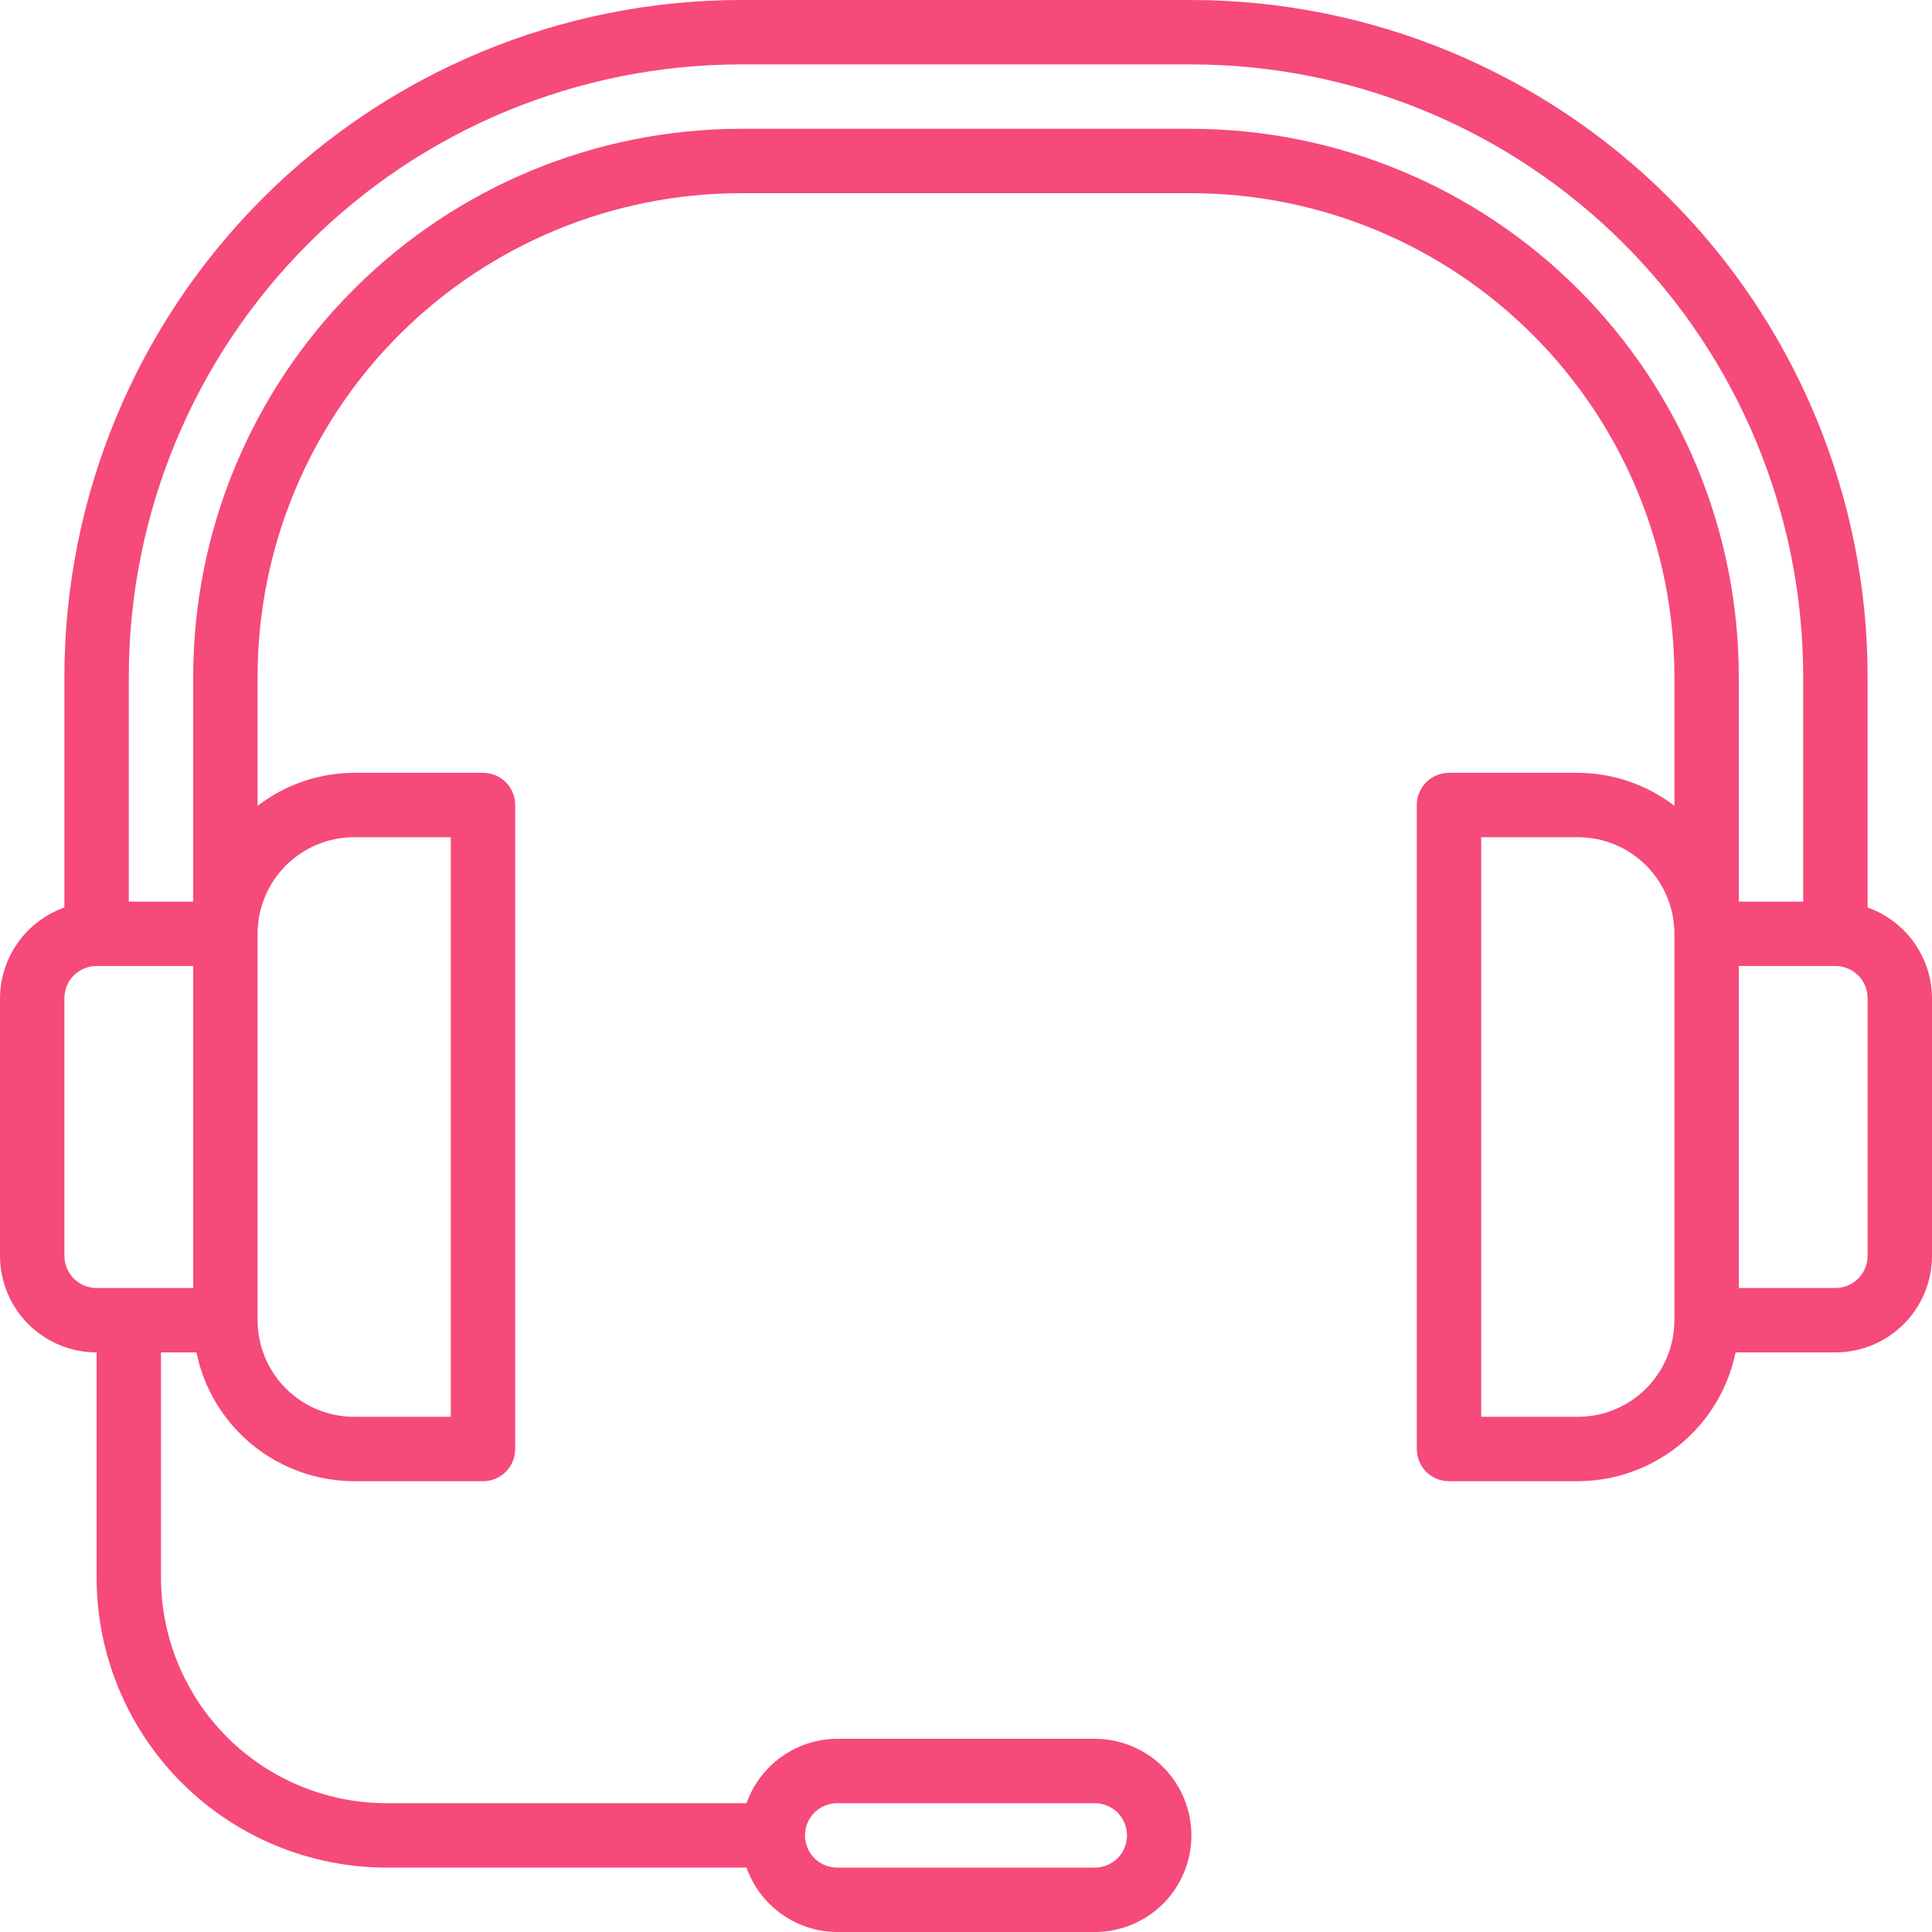 <svg width="30" height="30" viewBox="0 0 30 30" fill="none" xmlns="http://www.w3.org/2000/svg">
<g clip-path="url(#clip0_2339_170)">
<path d="M29 14.092V10.5C28.997 7.716 27.89 5.047 25.921 3.079C23.953 1.11 21.284 0.003 18.5 0L11.5 0C8.716 0.003 6.047 1.11 4.079 3.079C2.11 5.047 1.003 7.716 1 10.5V14.092C0.709 14.195 0.456 14.386 0.277 14.638C0.098 14.89 0.001 15.191 0 15.5L0 19.5C0 19.898 0.158 20.279 0.439 20.561C0.721 20.842 1.102 21 1.5 21V24.5C1.501 25.693 1.976 26.837 2.819 27.68C3.663 28.524 4.807 28.999 6 29H11.592C11.695 29.291 11.886 29.544 12.138 29.723C12.39 29.902 12.691 29.999 13 30H17C17.398 30 17.779 29.842 18.061 29.561C18.342 29.279 18.5 28.898 18.5 28.5C18.5 28.102 18.342 27.721 18.061 27.439C17.779 27.158 17.398 27 17 27H13C12.691 27.001 12.39 27.098 12.138 27.277C11.886 27.456 11.695 27.709 11.592 28H6C5.072 27.999 4.182 27.63 3.526 26.974C2.87 26.318 2.501 25.428 2.5 24.5V21H3.05C3.166 21.564 3.473 22.071 3.919 22.436C4.366 22.8 4.924 22.999 5.5 23H7.5C7.633 23 7.76 22.947 7.854 22.854C7.947 22.76 8 22.633 8 22.5V12.5C8 12.367 7.947 12.24 7.854 12.146C7.76 12.053 7.633 12 7.5 12H5.5C4.957 12.002 4.43 12.182 4 12.513V10.5C4.002 8.512 4.793 6.605 6.199 5.199C7.605 3.793 9.512 3.002 11.5 3H18.5C20.488 3.002 22.395 3.793 23.801 5.199C25.207 6.605 25.998 8.512 26 10.5V12.513C25.57 12.182 25.043 12.002 24.5 12H22.5C22.367 12 22.24 12.053 22.146 12.146C22.053 12.24 22 12.367 22 12.5V22.5C22 22.633 22.053 22.76 22.146 22.854C22.24 22.947 22.367 23 22.5 23H24.5C25.076 22.999 25.634 22.8 26.081 22.436C26.527 22.071 26.834 21.564 26.95 21H28.5C28.898 21 29.279 20.842 29.561 20.561C29.842 20.279 30 19.898 30 19.5V15.5C29.999 15.191 29.902 14.89 29.723 14.638C29.544 14.386 29.291 14.195 29 14.092ZM13 28H17C17.133 28 17.26 28.053 17.354 28.146C17.447 28.24 17.5 28.367 17.5 28.5C17.5 28.633 17.447 28.76 17.354 28.854C17.26 28.947 17.133 29 17 29H13C12.867 29 12.74 28.947 12.646 28.854C12.553 28.76 12.5 28.633 12.5 28.5C12.5 28.367 12.553 28.24 12.646 28.146C12.74 28.053 12.867 28 13 28ZM1 19.5V15.5C1 15.367 1.053 15.24 1.146 15.146C1.24 15.053 1.367 15 1.5 15H3V20H1.5C1.367 20 1.24 19.947 1.146 19.854C1.053 19.76 1 19.633 1 19.5ZM5.5 13H7V22H5.5C5.102 22 4.721 21.842 4.439 21.561C4.158 21.279 4 20.898 4 20.5V14.5C4 14.102 4.158 13.721 4.439 13.439C4.721 13.158 5.102 13 5.5 13ZM18.5 2H11.5C9.246 2.003 7.086 2.899 5.493 4.493C3.899 6.086 3.003 8.246 3 10.5V14H2V10.5C2.003 7.981 3.004 5.566 4.785 3.785C6.566 2.004 8.981 1.003 11.5 1H18.5C21.019 1.003 23.434 2.004 25.215 3.785C26.996 5.566 27.997 7.981 28 10.5V14H27V10.5C26.997 8.246 26.101 6.086 24.508 4.493C22.914 2.899 20.753 2.003 18.5 2ZM26 20.5C26 20.898 25.842 21.279 25.561 21.561C25.279 21.842 24.898 22 24.5 22H23V13H24.5C24.898 13 25.279 13.158 25.561 13.439C25.842 13.721 26 14.102 26 14.5V20.5ZM29 19.5C29 19.633 28.947 19.76 28.854 19.854C28.76 19.947 28.633 20 28.5 20H27V15H28.5C28.633 15 28.76 15.053 28.854 15.146C28.947 15.24 29 15.367 29 15.5V19.5Z" fill="#F54A7A"/>
</g>
<defs>
<clipPath id="clip0_2339_170">
<rect width="30" height="30" fill="white"/>
</clipPath>
</defs>
</svg>
